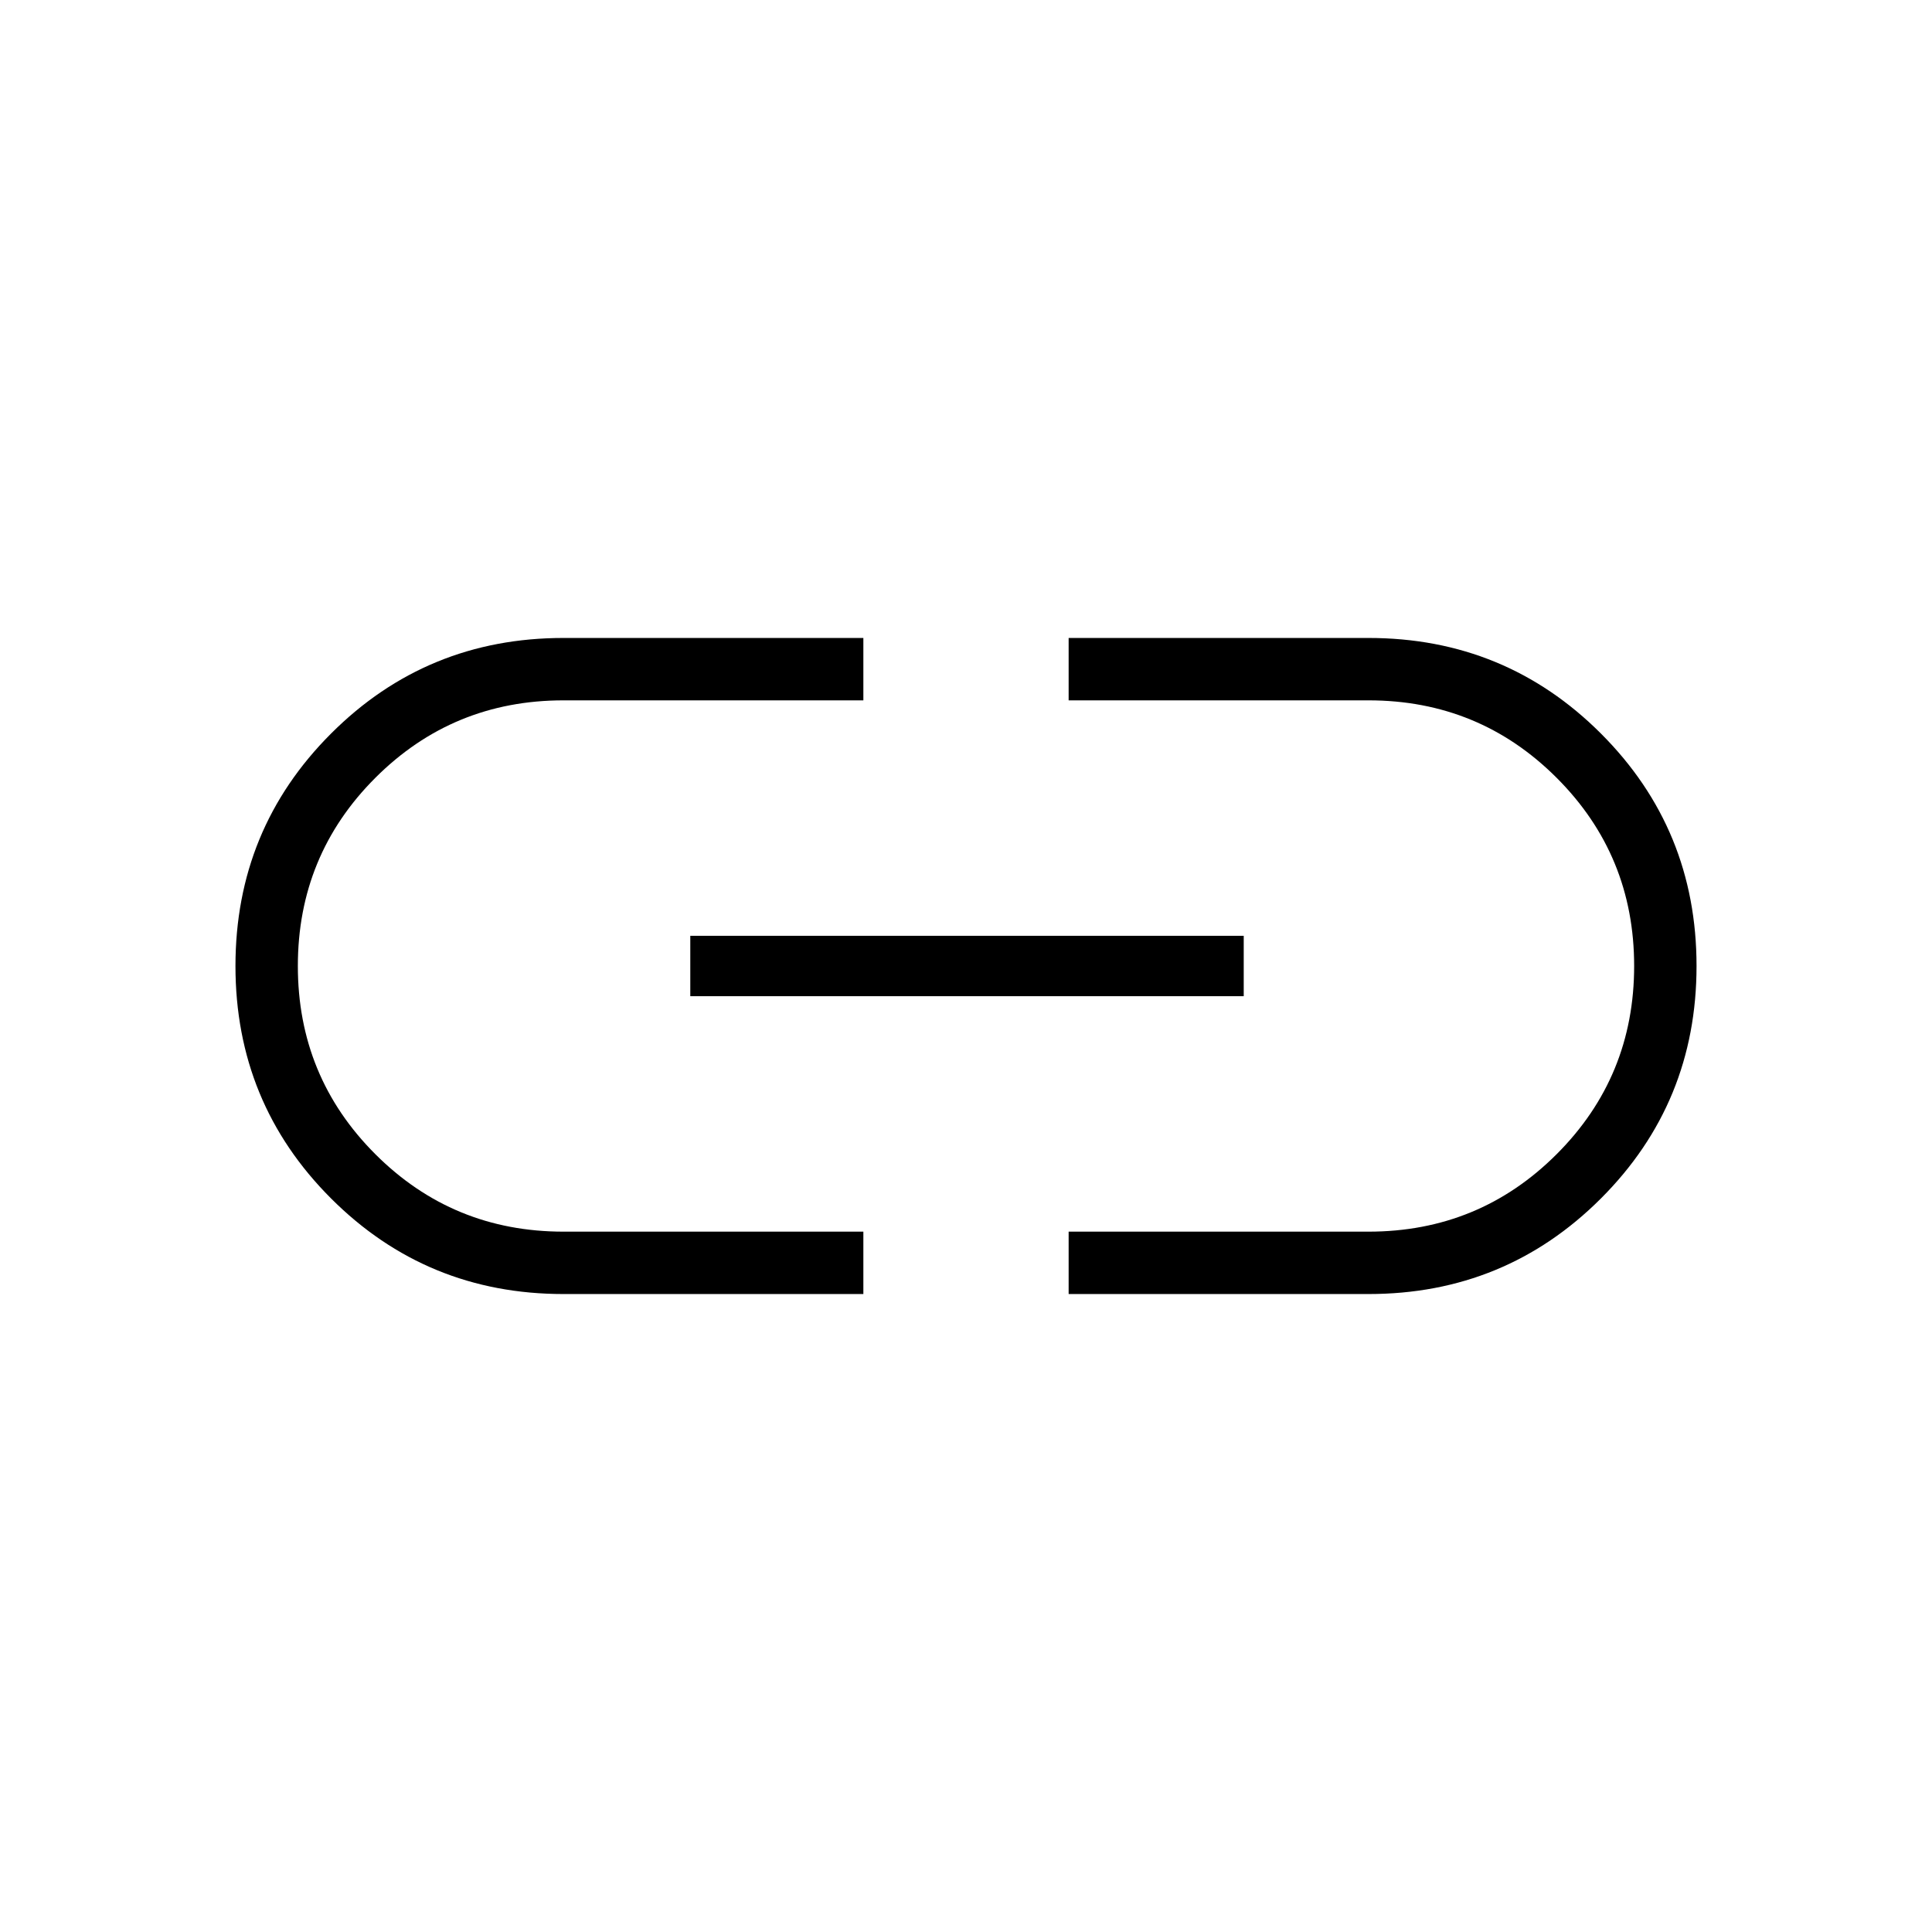 <svg xmlns="http://www.w3.org/2000/svg" height="48" width="48"><path d="M21.45 32.15H14q-3.4 0-5.775-2.375Q5.85 27.4 5.85 24q0-3.4 2.375-5.775Q10.6 15.85 14 15.85h7.45v1.55H14q-2.75 0-4.675 1.925Q7.4 21.25 7.4 24t1.925 4.675Q11.25 30.6 14 30.6h7.45Zm-4.3-7.4v-1.5H30.9v1.5Zm9.4 7.4V30.6H34q2.75 0 4.675-1.925Q40.6 26.75 40.6 24t-1.925-4.675Q36.75 17.4 34 17.4h-7.45v-1.55H34q3.4 0 5.775 2.375Q42.15 20.6 42.15 24q0 3.4-2.375 5.775Q37.4 32.15 34 32.15Z"/></svg>